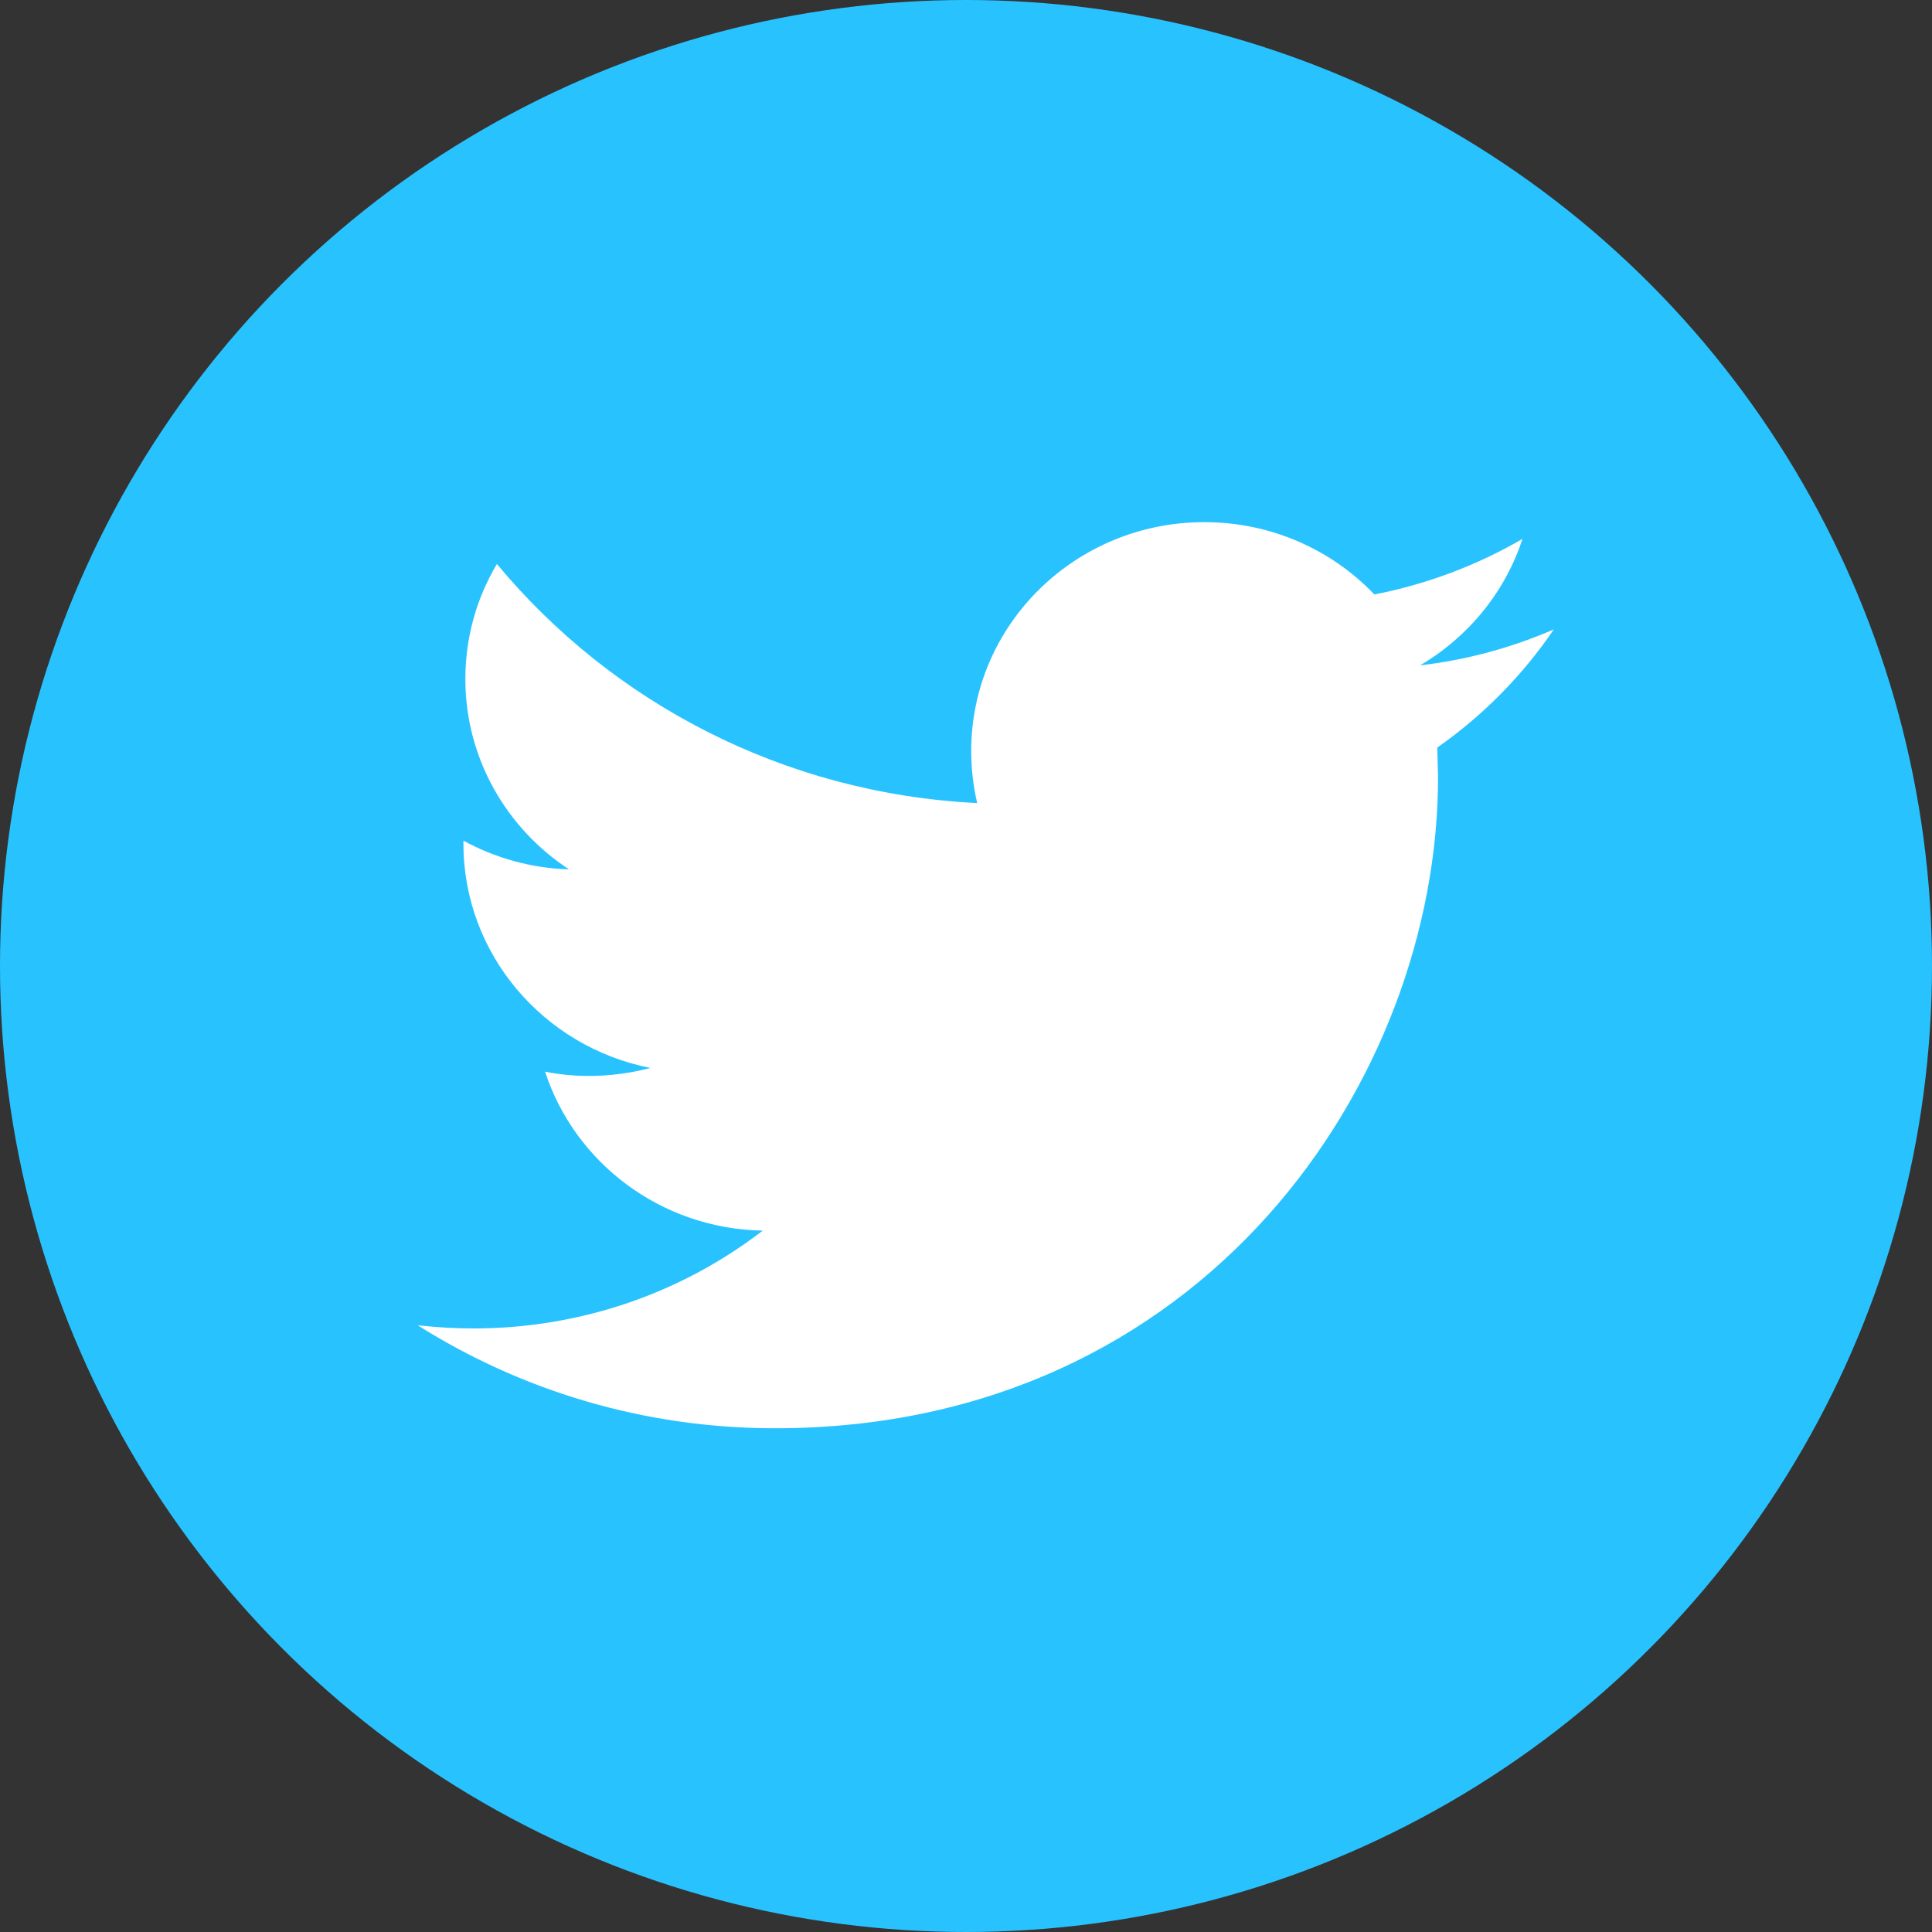 <?xml version="1.0" encoding="UTF-8"?>
<svg width="30px" height="30px" viewBox="0 0 30 30" version="1.1" xmlns="http://www.w3.org/2000/svg" xmlns:xlink="http://www.w3.org/1999/xlink">
    <rect x="0" y="0" width="30" height="30" fill="#333333" stroke="none"/>
    <!-- Generator: Sketch 48.2 (47327) - http://www.bohemiancoding.com/sketch -->
    <title>twitter</title>
    <desc>Created with Sketch.</desc>
    <defs></defs>
    <g id="Share" stroke="none" stroke-width="1" fill="none" fill-rule="evenodd" transform="translate(-15, -64)">
        <g id="Group-2" transform="translate(15, 64)">
            <g id="twitter">
                <g>
                    <circle id="Oval-4" fill="#28C3FF" cx="15" cy="15" r="15"></circle>
                    <path d="M24.128,9.773 C23.479,10.055 22.782,10.247 22.05,10.332 C22.798,9.893 23.37,9.196 23.641,8.368 C22.94,8.775 22.166,9.07 21.341,9.231 C20.681,8.539 19.742,8.108 18.7,8.108 C16.701,8.108 15.081,9.699 15.081,11.66 C15.081,11.939 15.113,12.21 15.174,12.47 C12.167,12.322 9.5,10.907 7.716,8.758 C7.404,9.281 7.226,9.892 7.226,10.543 C7.226,11.776 7.866,12.864 8.836,13.5 C8.243,13.481 7.685,13.321 7.196,13.054 L7.196,13.099 C7.196,14.82 8.444,16.256 10.099,16.583 C9.796,16.663 9.476,16.707 9.145,16.707 C8.912,16.707 8.686,16.685 8.464,16.641 C8.925,18.054 10.261,19.081 11.844,19.109 C10.606,20.062 9.045,20.628 7.35,20.628 C7.058,20.628 6.77,20.61 6.486,20.579 C8.088,21.589 9.99,22.178 12.034,22.178 C18.691,22.178 22.33,16.764 22.33,12.068 L22.318,11.608 C23.029,11.111 23.644,10.485 24.128,9.773 Z" id="Shape" fill="#FFFFFF" fill-rule="nonzero"></path>
                </g>
            </g>
        </g>
    </g>
</svg>